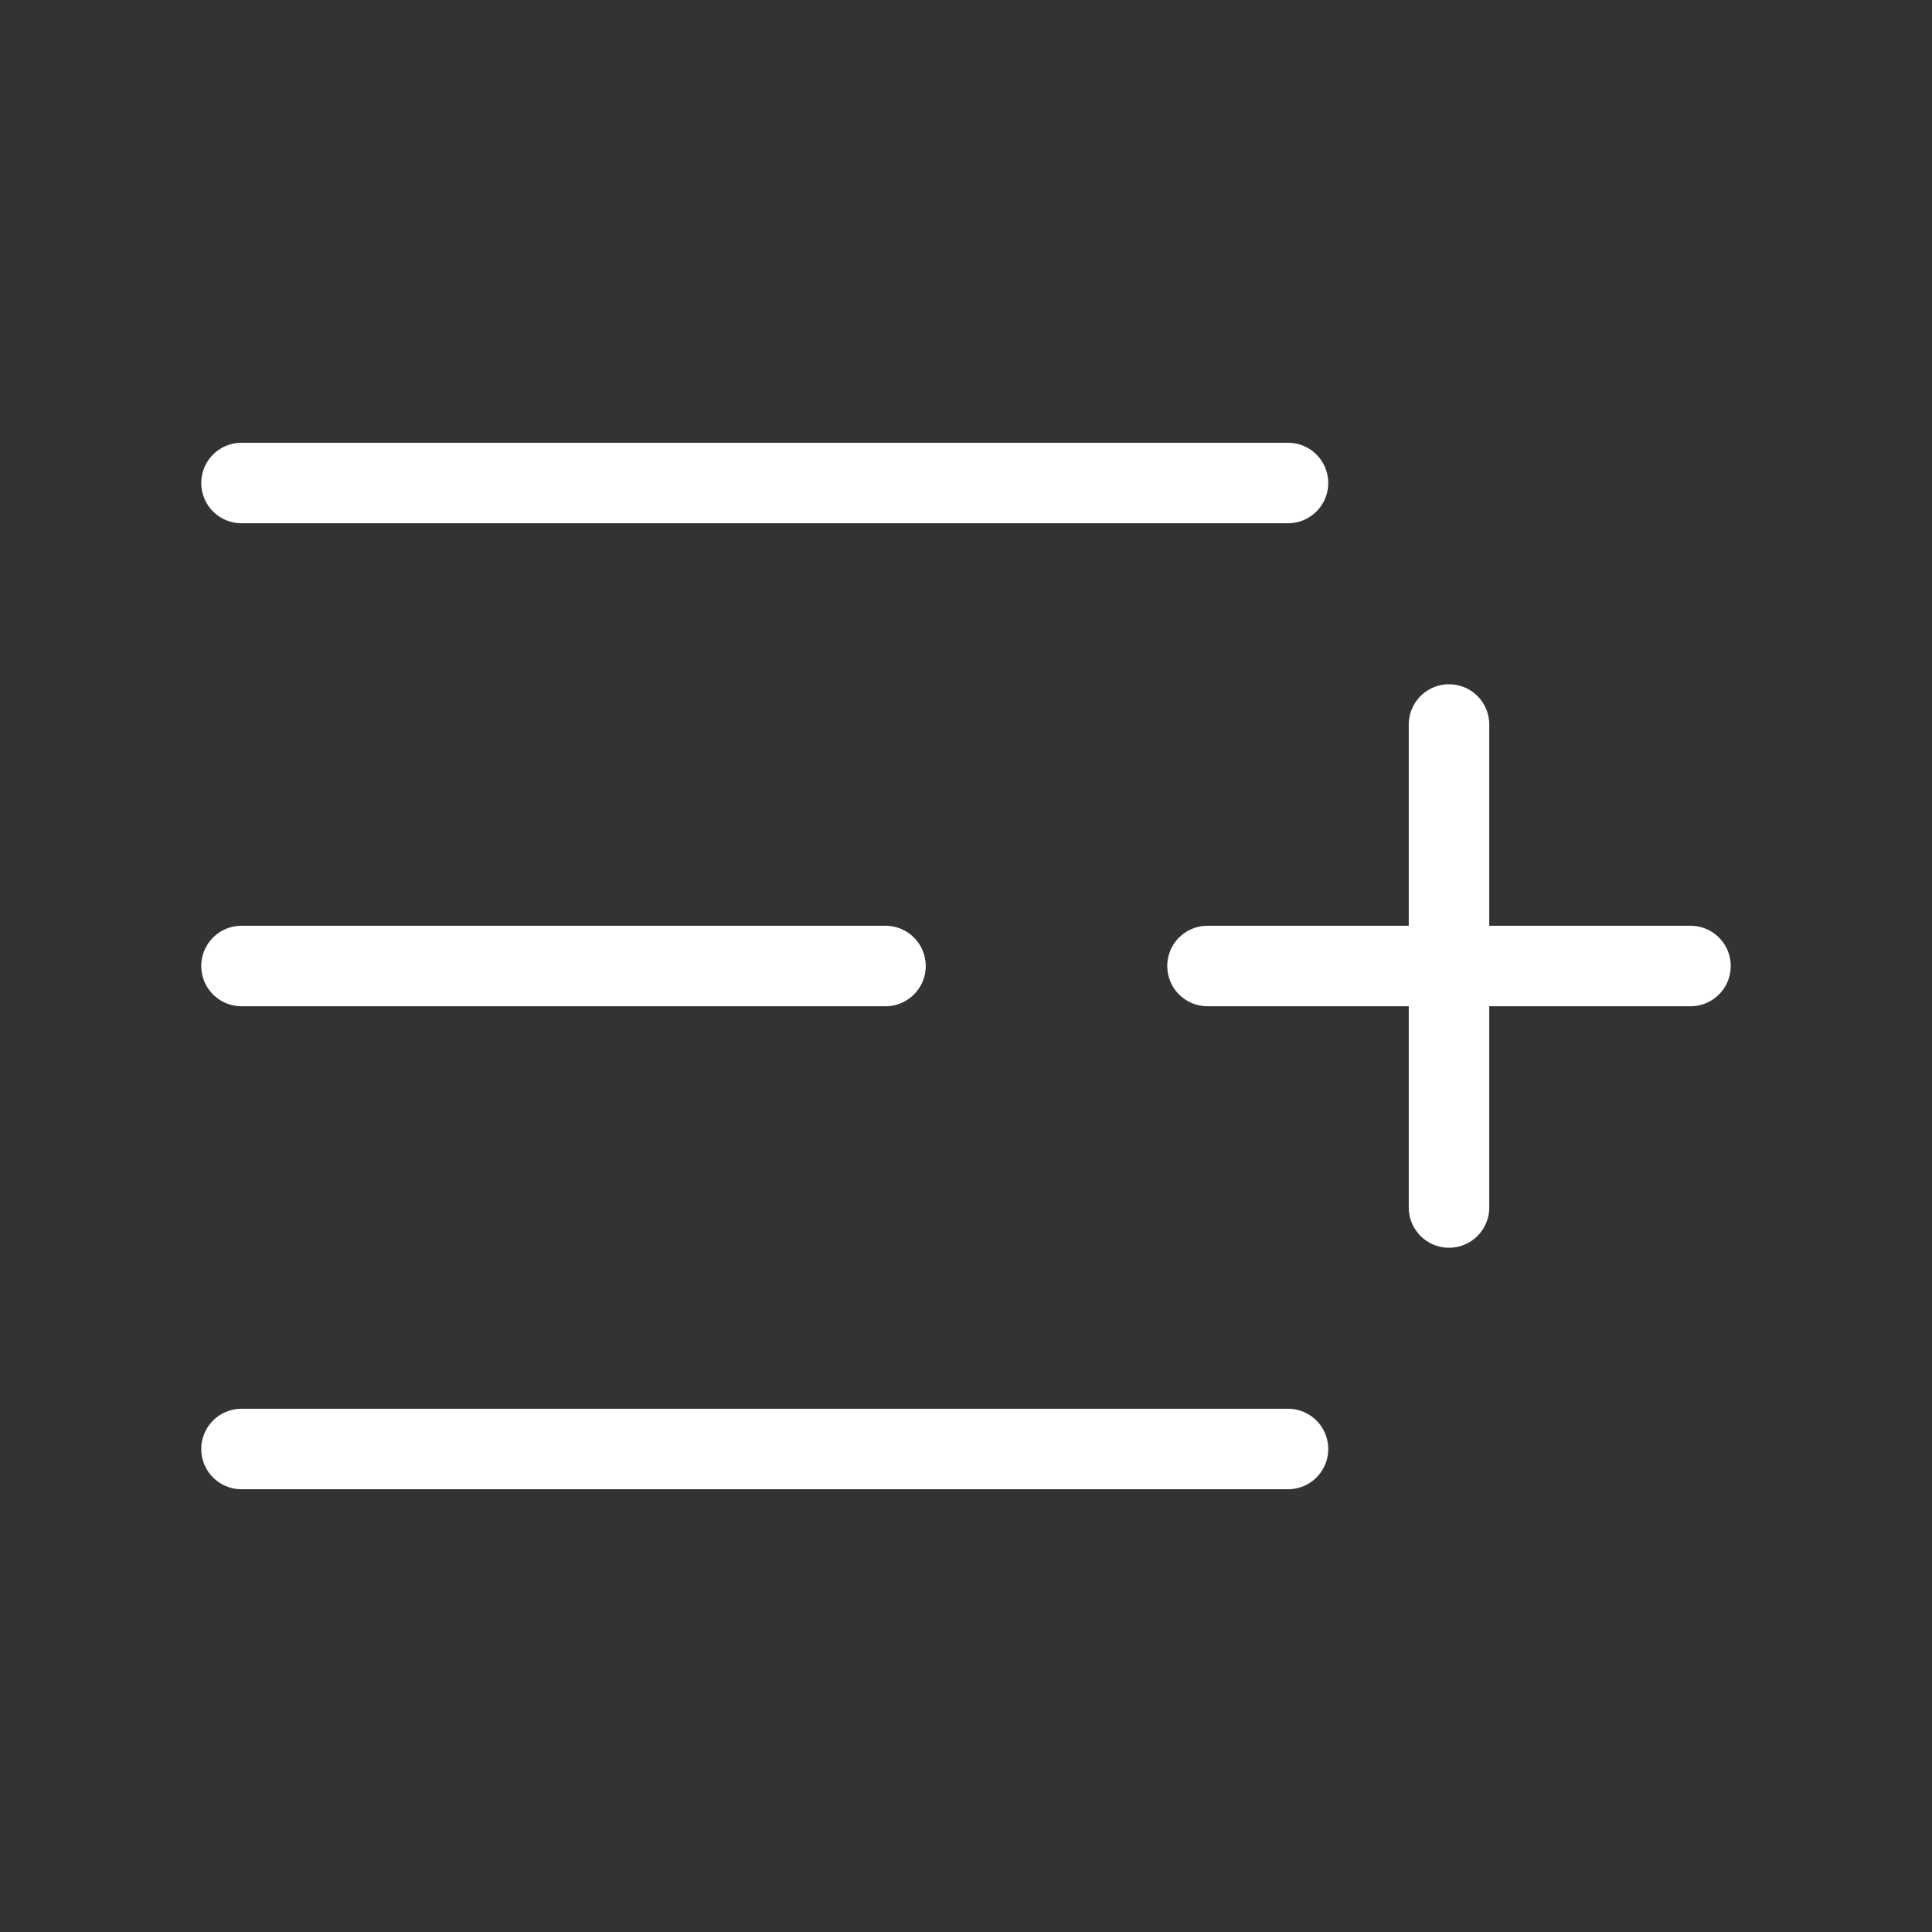 <svg width="24" height="24" viewBox="0 0 24 24" fill="none" xmlns="http://www.w3.org/2000/svg">
<rect x="0" y="0" width="24" height="24" fill="#333333" stroke="none"/>
<path d="M11 12H3M16 6H3M16 18H3M18 9V15M21 12H15" stroke="white" stroke-linecap="round" stroke-linejoin="round"/>
</svg>
